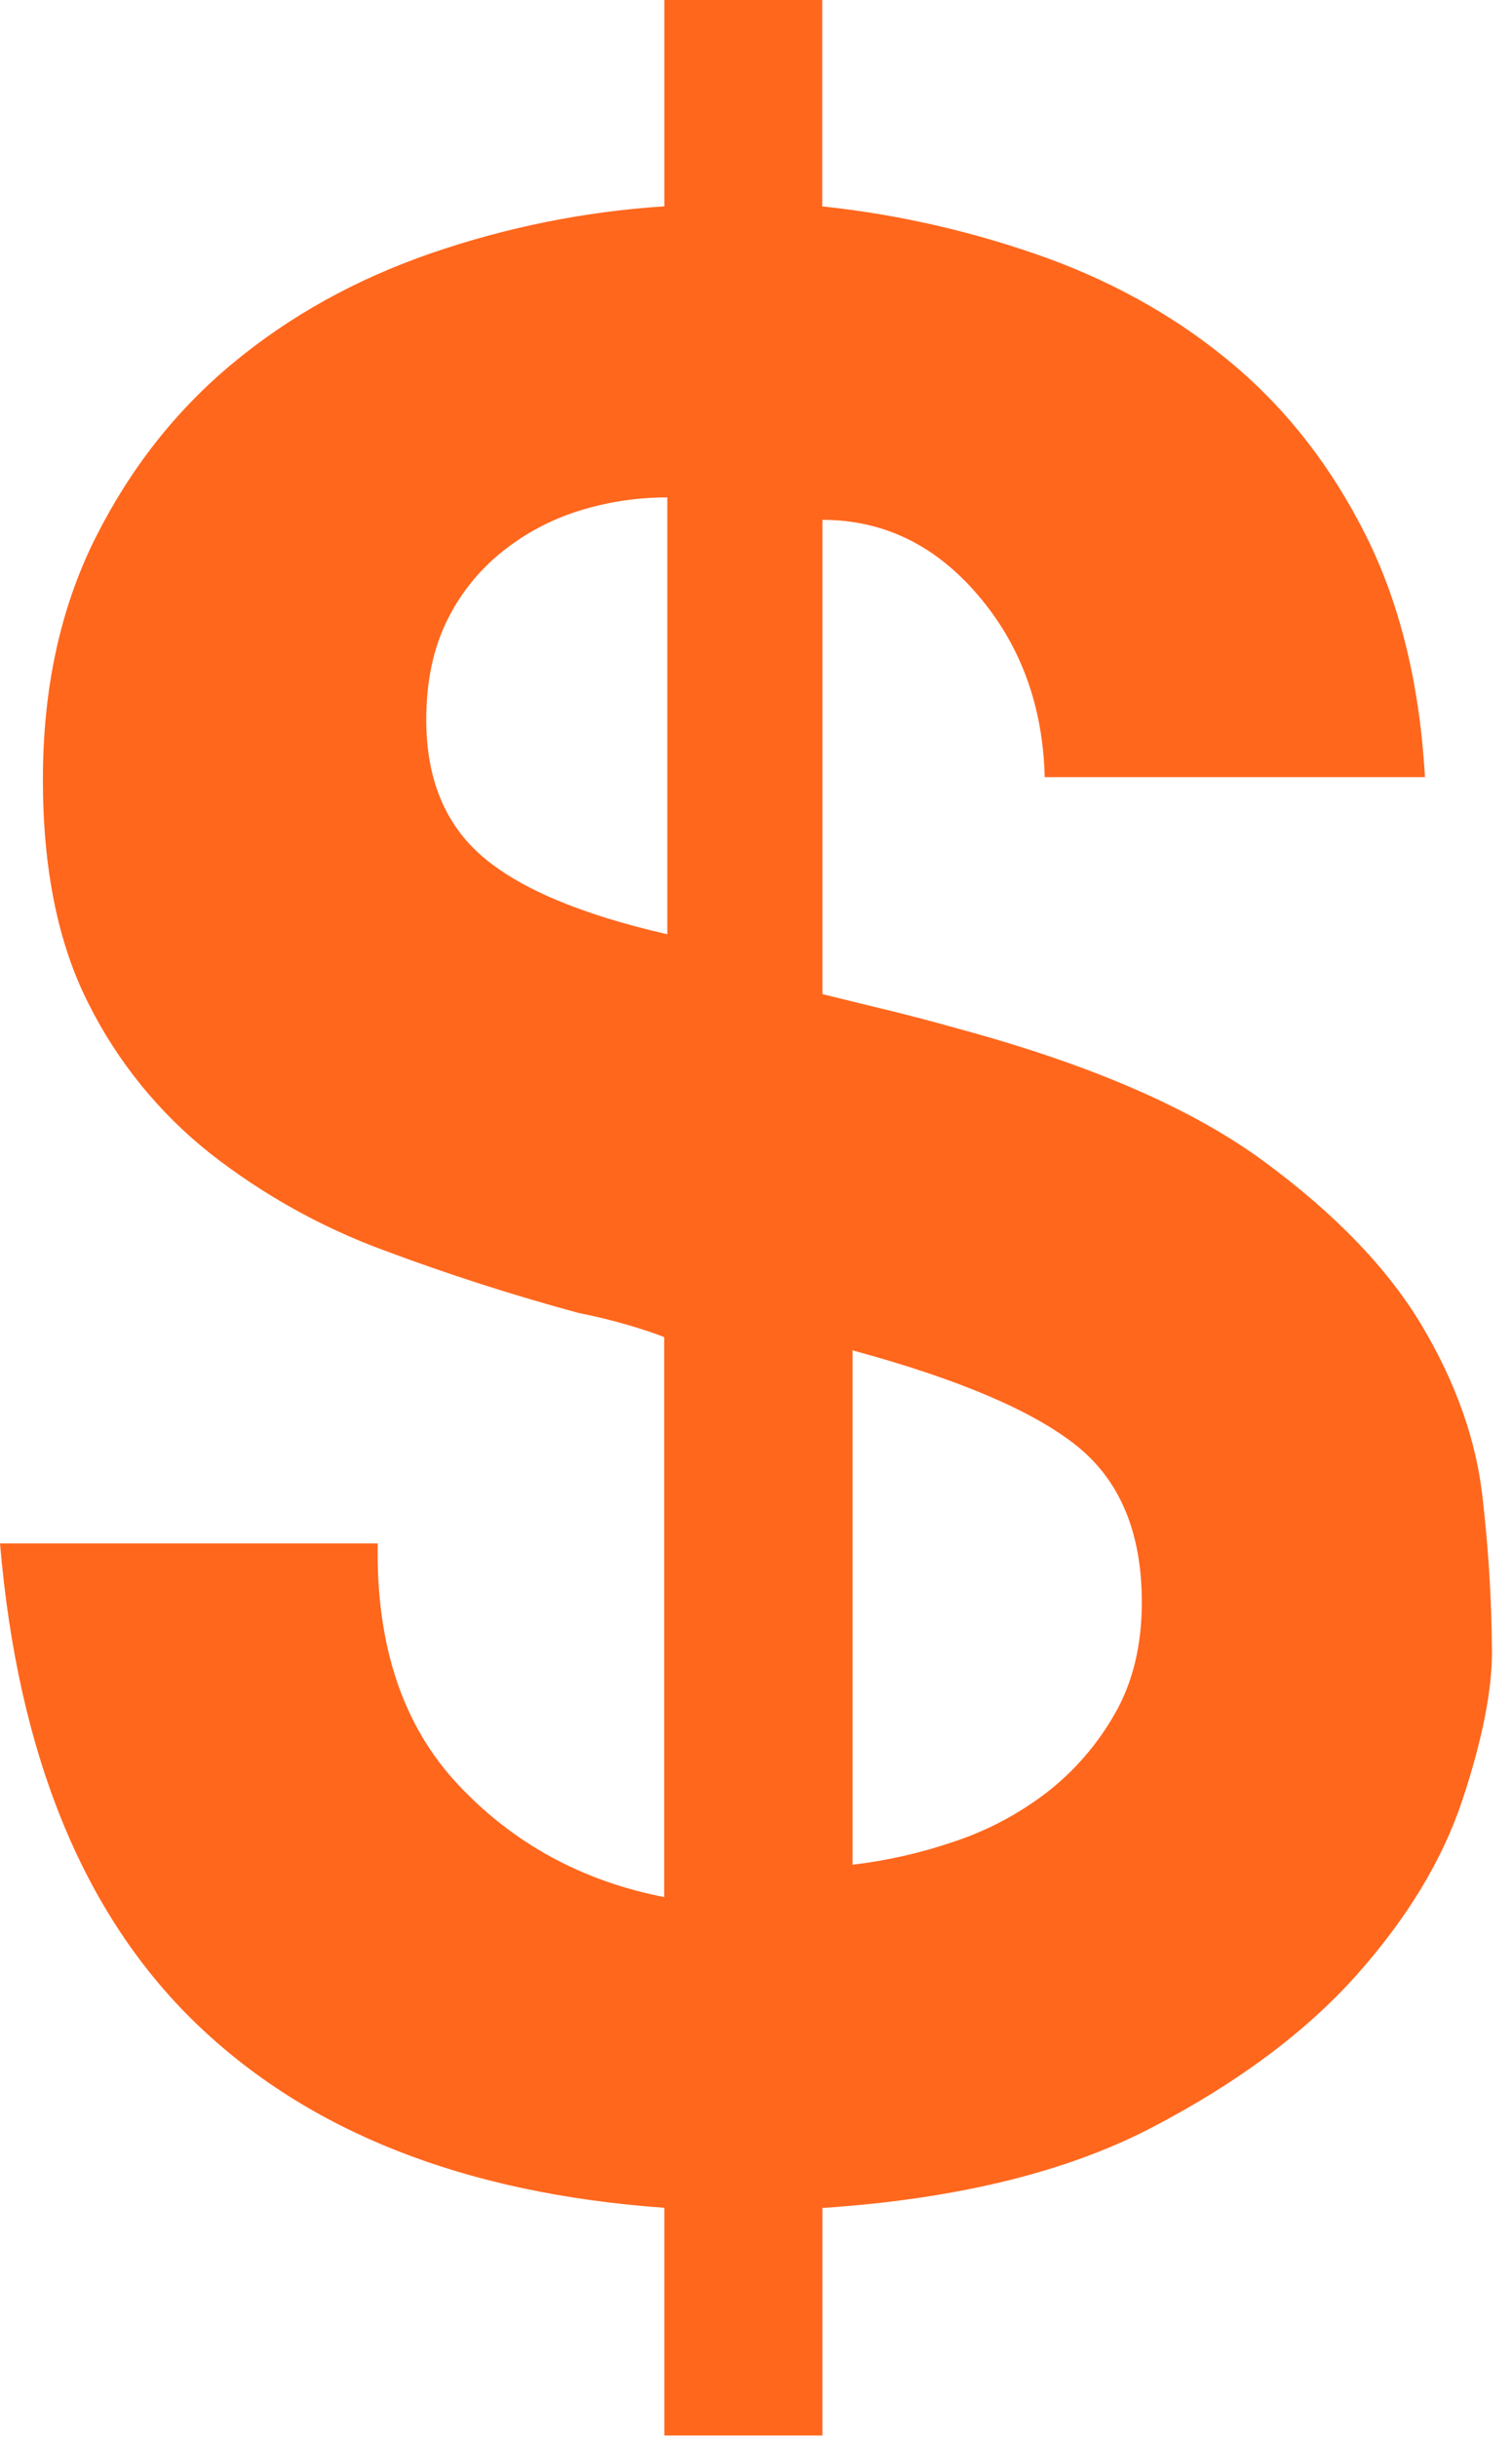<svg height="58" viewBox="0 0 36 58" width="36" xmlns="http://www.w3.org/2000/svg"><path d="m20.299 44.384v-12.244c2.508.68 4.283 1.434 5.325 2.263 1.042.829 1.562 2.073 1.562 3.732 0 1.021-.213 1.903-.638 2.646-.412.729-.965 1.369-1.627 1.883-.672.515-1.426.913-2.231 1.177-.776.264-1.577.445-2.391.541m-4.411-32.541v10.395c-2.041-.466-3.508-1.083-4.4-1.849-.892-.766-1.338-1.85-1.339-3.252 0-.894.159-1.67.477-2.328.307-.643.755-1.21 1.309-1.658.548-.445 1.175-.781 1.849-.991.682-.213 1.392-.32 2.107-.319m-6.899 24.896h-8.992c.425 5.017 1.977 8.821 4.656 11.413 2.679 2.591 6.399 4.058 11.161 4.4v5.42h3.764v-5.416c3.189-.213 5.804-.851 7.844-1.914 2.04-1.063 3.667-2.275 4.88-3.636 1.21-1.36 2.05-2.753 2.52-4.177.471-1.424.703-2.604.698-3.538-.009-1.215-.084-2.428-.223-3.635-.149-1.36-.628-2.721-1.435-4.082-.808-1.361-2.062-2.668-3.763-3.921-1.701-1.255-4.125-2.309-7.271-3.16-.597-.169-1.16-.317-1.689-.446-.529-.128-1.049-.255-1.561-.382v-11.288c1.446 0 2.679.595 3.699 1.786s1.551 2.636 1.594 4.338h9.054c-.127-2.212-.594-4.125-1.402-5.741s-1.85-2.965-3.126-4.049c-1.275-1.083-2.753-1.933-4.432-2.551-1.74-.631-3.55-1.049-5.391-1.244v-4.912h-3.76v4.911c-1.891.122-3.757.498-5.549 1.115-1.786.616-3.359 1.488-4.719 2.614-1.36 1.127-2.455 2.519-3.284 4.177-.829 1.659-1.244 3.572-1.244 5.741 0 2.127.361 3.902 1.084 5.325.694 1.389 1.685 2.608 2.902 3.572 1.244.974 2.631 1.749 4.113 2.296 1.531.574 3.083 1.073 4.656 1.499.425.085.818.181 1.177.287.362.106.648.203.861.288v13.328c-1.954-.382-3.591-1.274-4.908-2.678-1.318-1.404-1.955-3.317-1.913-5.74" fill="#ff671d"/></svg>
